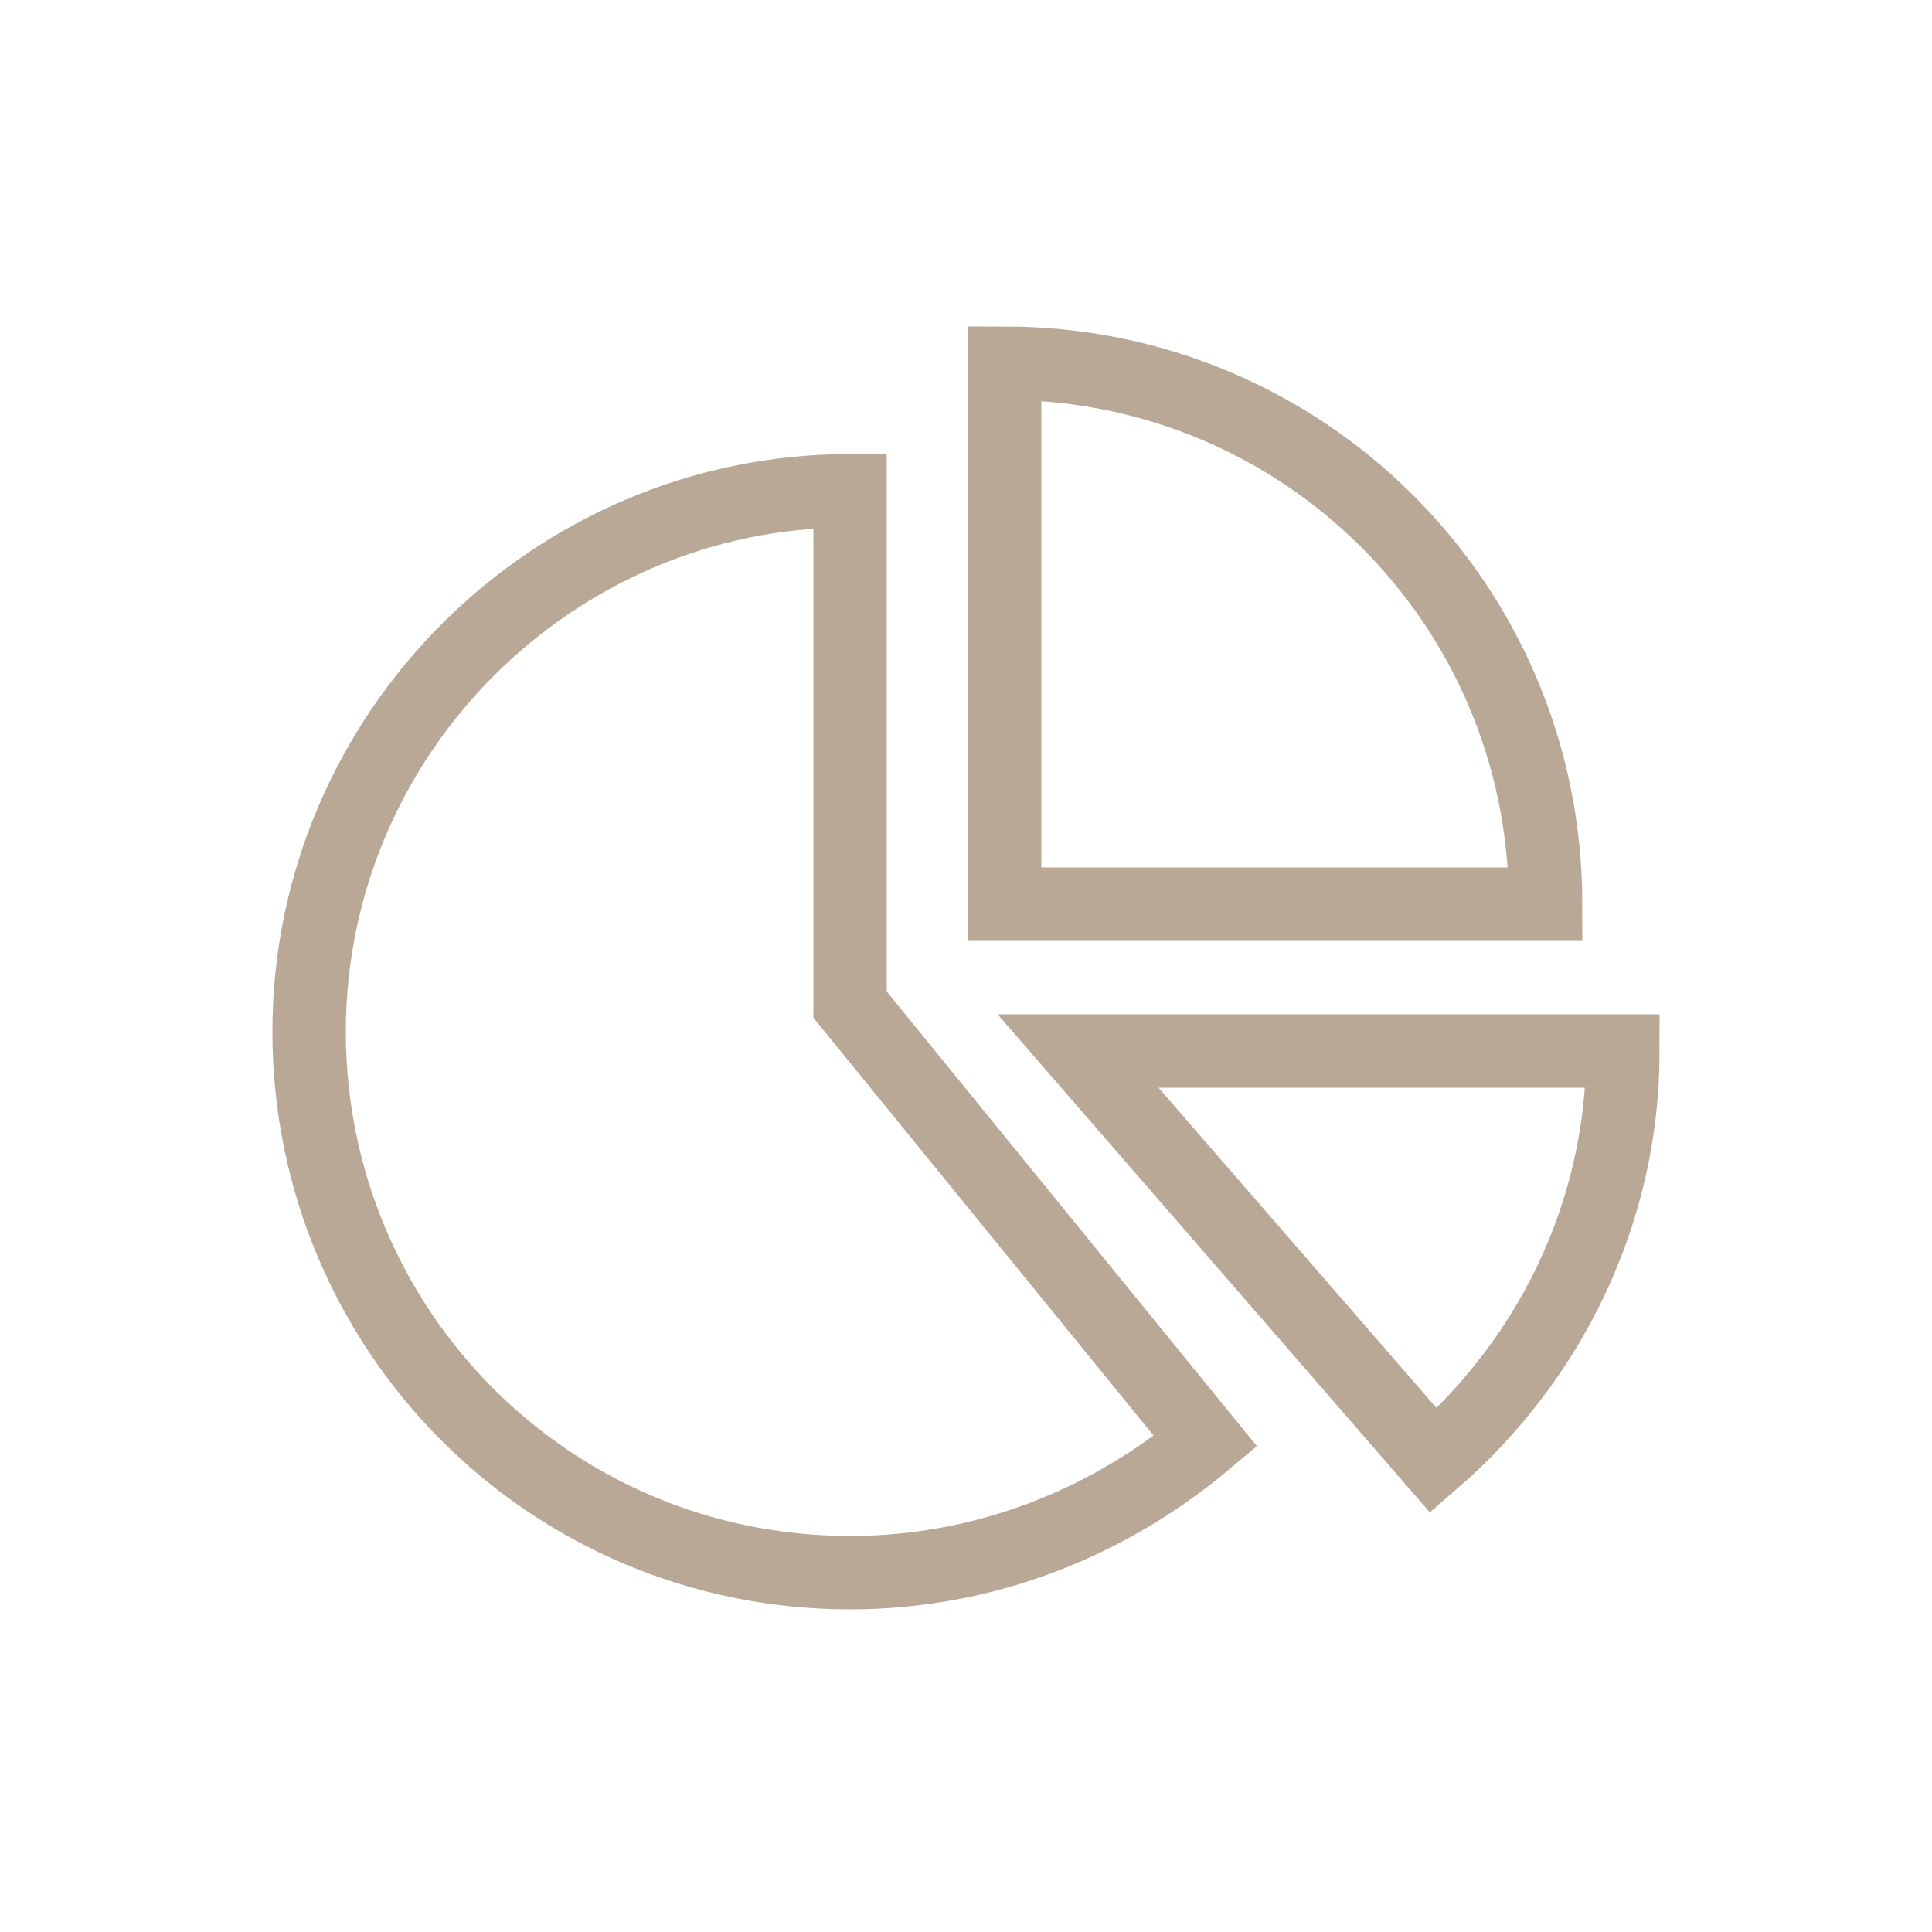 <?xml version="1.0" encoding="utf-8"?>
<!-- Generator: Adobe Illustrator 28.2.0, SVG Export Plug-In . SVG Version: 6.00 Build 0)  -->
<svg version="1.1" id="svg69" xmlns="http://www.w3.org/2000/svg" xmlns:xlink="http://www.w3.org/1999/xlink" x="0px" y="0px"
	 viewBox="0 0 50 50" style="enable-background:new 0 0 50 50;" xml:space="preserve">
<style type="text/css">
	.st0{fill:none;stroke:#B9A895;stroke-width:1.9;}
</style>
<g>
	<path class="st0" d="M31.2,37.3c-2.5,2.1-5.7,3.4-9.2,3.4c-7.8,0-14-6.3-14-14s6.3-14,14-14l0,13.3L31.2,37.3z"/>
	<path class="st0" d="M40,23.4c0-7.8-6.3-14-14-14l0,14H40z"/>
	<path class="st0" d="M27.9,27.2l9.2,10.6c3-2.6,4.9-6.4,4.9-10.6H27.9z"/>
</g>
</svg>
